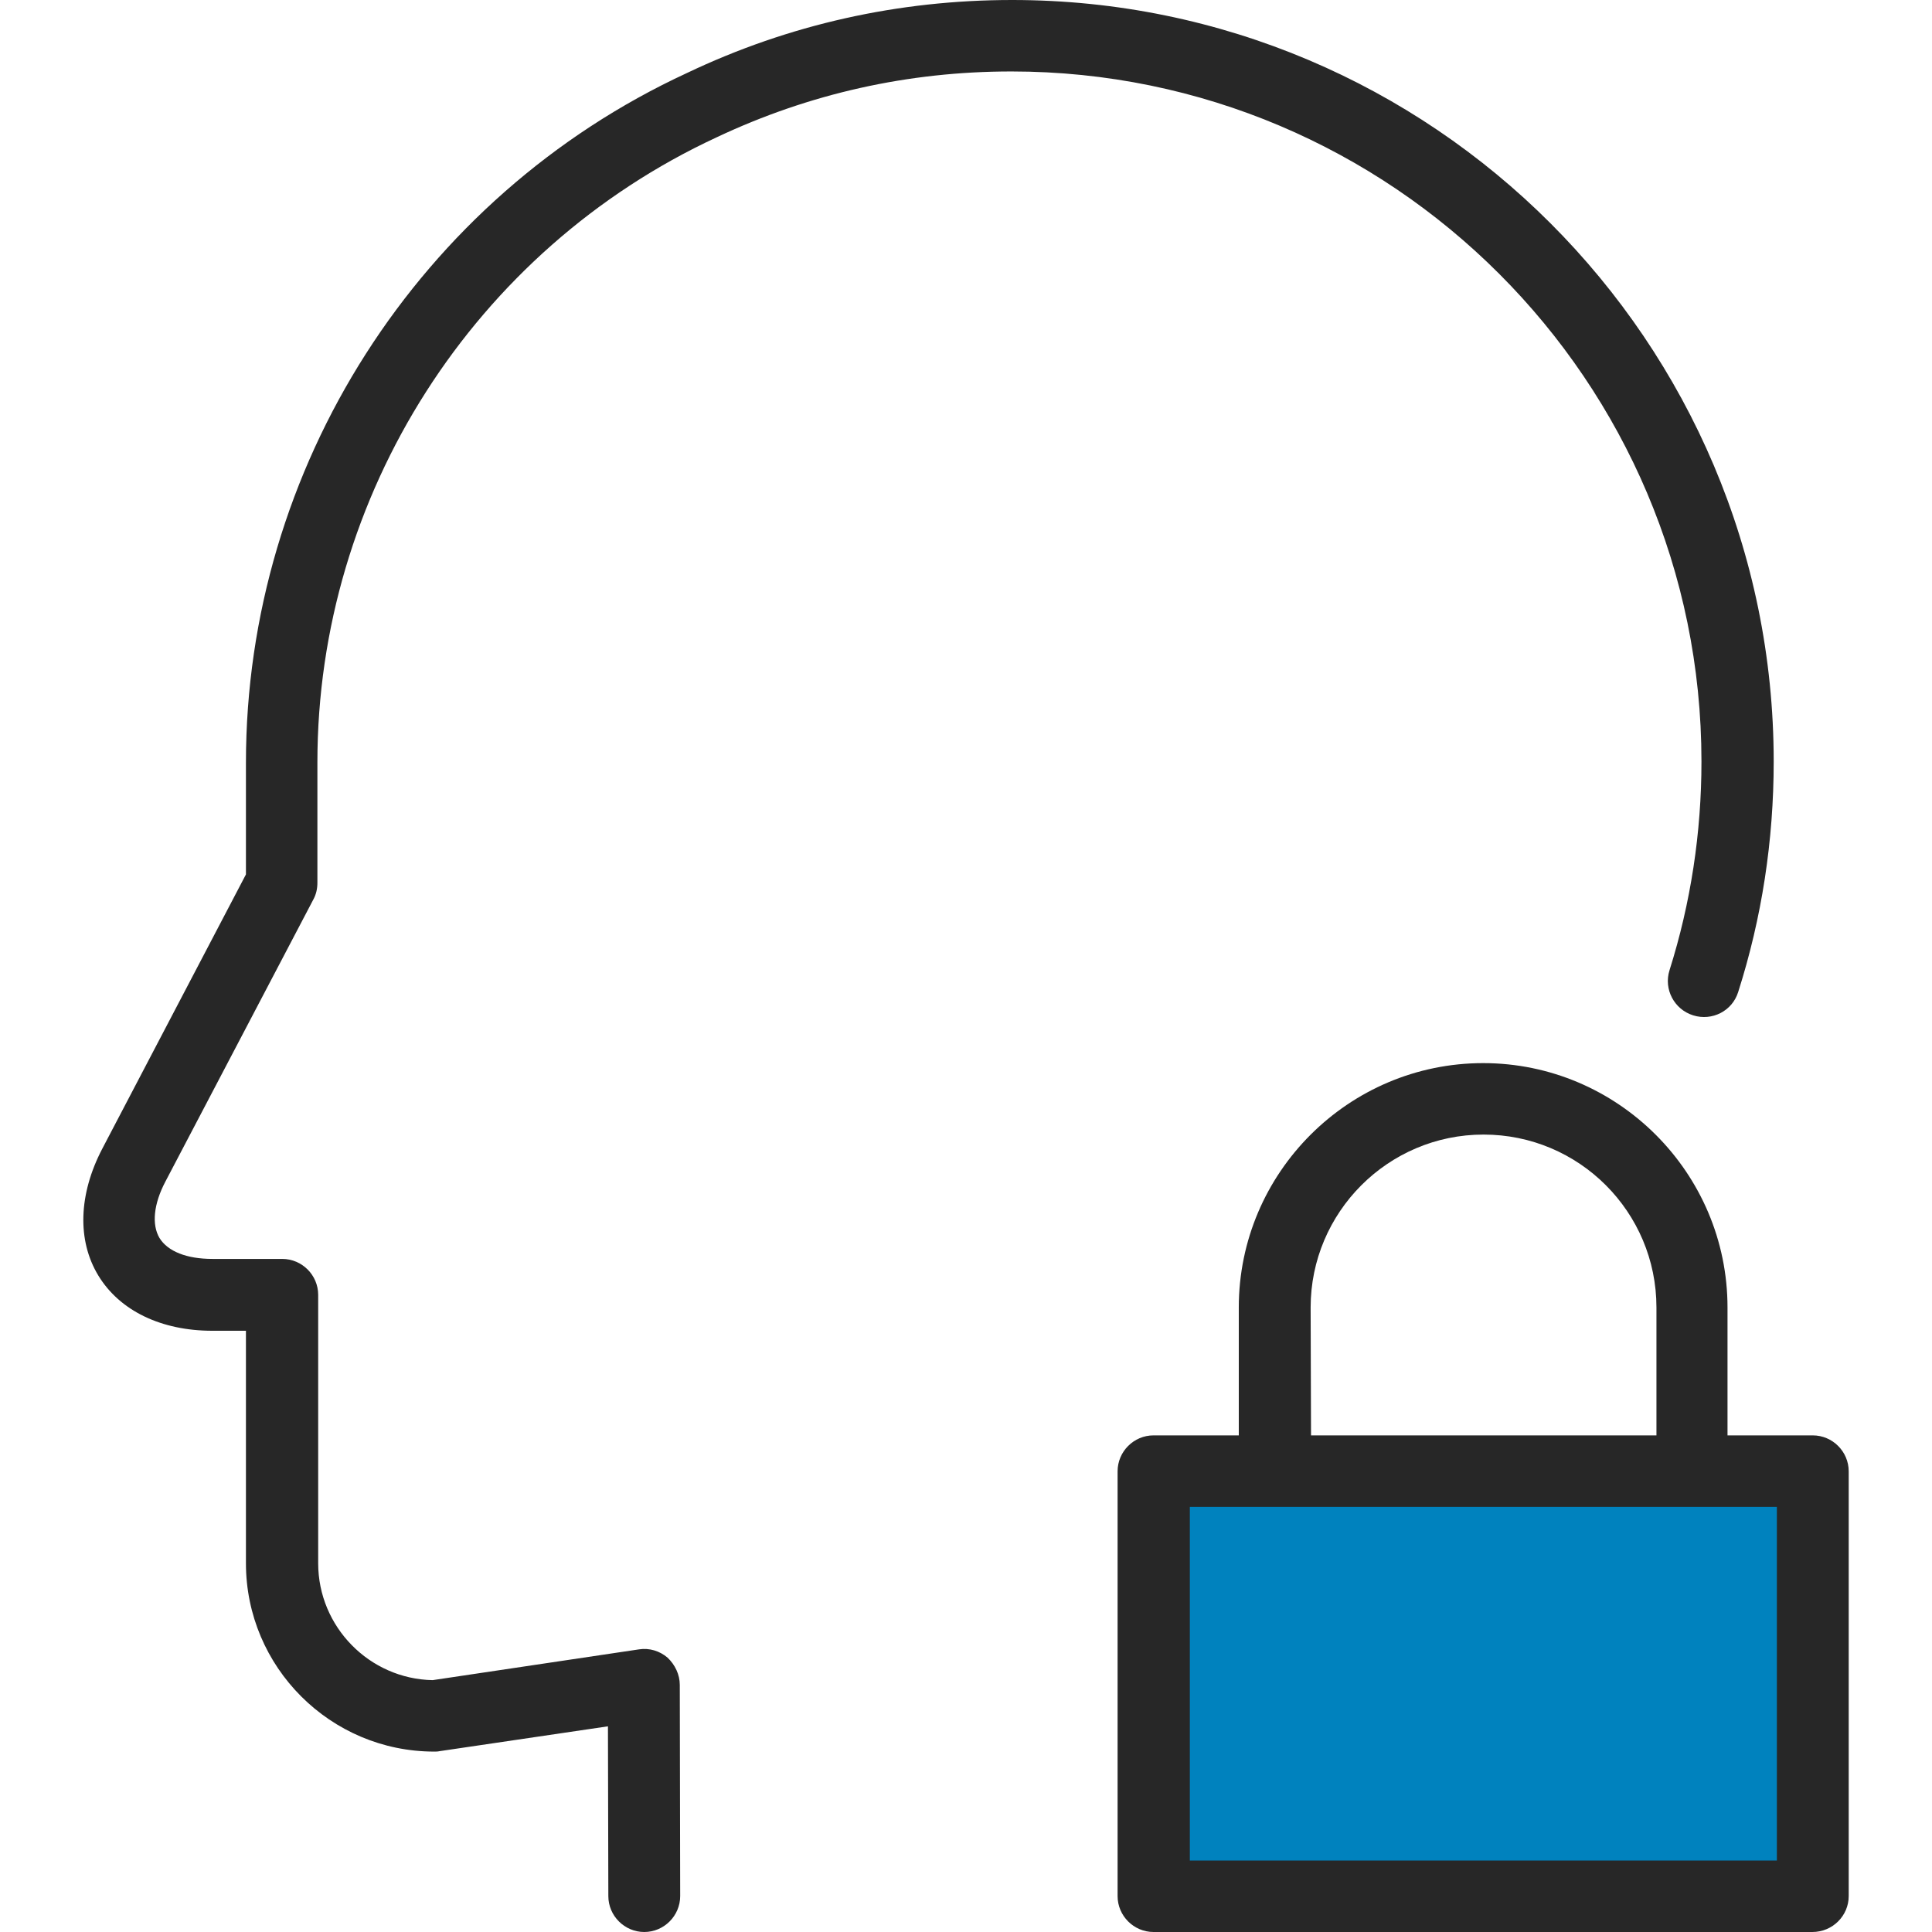 <?xml version="1.0" encoding="UTF-8"?> <!-- Generator: Adobe Illustrator 23.0.4, SVG Export Plug-In . SVG Version: 6.00 Build 0) --> <svg xmlns="http://www.w3.org/2000/svg" xmlns:xlink="http://www.w3.org/1999/xlink" id="Layer_1" x="0px" y="0px" viewBox="0 0 489.4 489.4" style="enable-background:new 0 0 489.4 489.4;" xml:space="preserve"> <style type="text/css"> .st0{fill:#0082BE;} .st1{fill:#272727;} </style> <g> <g> <rect id="XMLID_1301_" x="292.3" y="372.7" class="st0" width="166.9" height="107.6"></rect> <path class="st1" d="M428.9,257.2c4.8,1.5,9.9-1.1,11.4-5.9c6-18.8,9-38.4,9-58.4C449.3,86.5,362.8,0,256.4,0 c-28.8,0-56.6,6.2-82.4,18.5c-67.9,31.4-111.7,100-111.7,174.7v28.3L25.9,291c-6,11.5-6.4,23.2-1,32.1s15.9,14,28.9,14h8.5V396 c0,26.3,21.4,47.7,47.7,47.7c0.4,0,0.9,0,1.3-0.1l42.7-6.3l0.1,43c0,5,4.1,9.1,9.1,9.1l0,0c5,0,9.1-4.1,9.1-9.1l-0.1-53.5 c0-2.6-1.2-5.1-3.1-6.9c-2-1.7-4.6-2.5-7.2-2.1l-52.3,7.8c-16-0.3-29-13.5-29-29.6v-68c0-5-4.1-9.1-9.1-9.1H53.8 c-6.5,0-11.3-1.9-13.4-5.3c-2-3.4-1.5-8.6,1.5-14.3l37.5-71.5c0.7-1.3,1-2.7,1-4.2v-30.5c0-67.7,39.7-129.8,101.1-158.3 c23.5-11.1,48.6-16.7,74.7-16.7c96.4,0,174.8,78.4,174.8,174.8c0,18-2.7,35.8-8.1,52.9C421.4,250.6,424.1,255.7,428.9,257.2z"></path> <path class="st1" d="M468.3,480.3V372.7c0-5-4.1-9.1-9.1-9.1h-21.6v-32.4c0-34.1-27.8-61.9-61.9-61.9s-61.9,27.8-61.9,61.9v32.4 h-21.6c-5,0-9.1,4.1-9.1,9.1v107.6c0,5,4.1,9.1,9.1,9.1h166.9C464.2,489.4,468.3,485.3,468.3,480.3z M332,331.2 c0-24.1,19.6-43.8,43.8-43.8s43.8,19.6,43.8,43.8v32.4h-87.5L332,331.2L332,331.2z M450.1,471.3H301.4v-89.6h148.7V471.3 L450.1,471.3z"></path> </g> </g> </svg> 